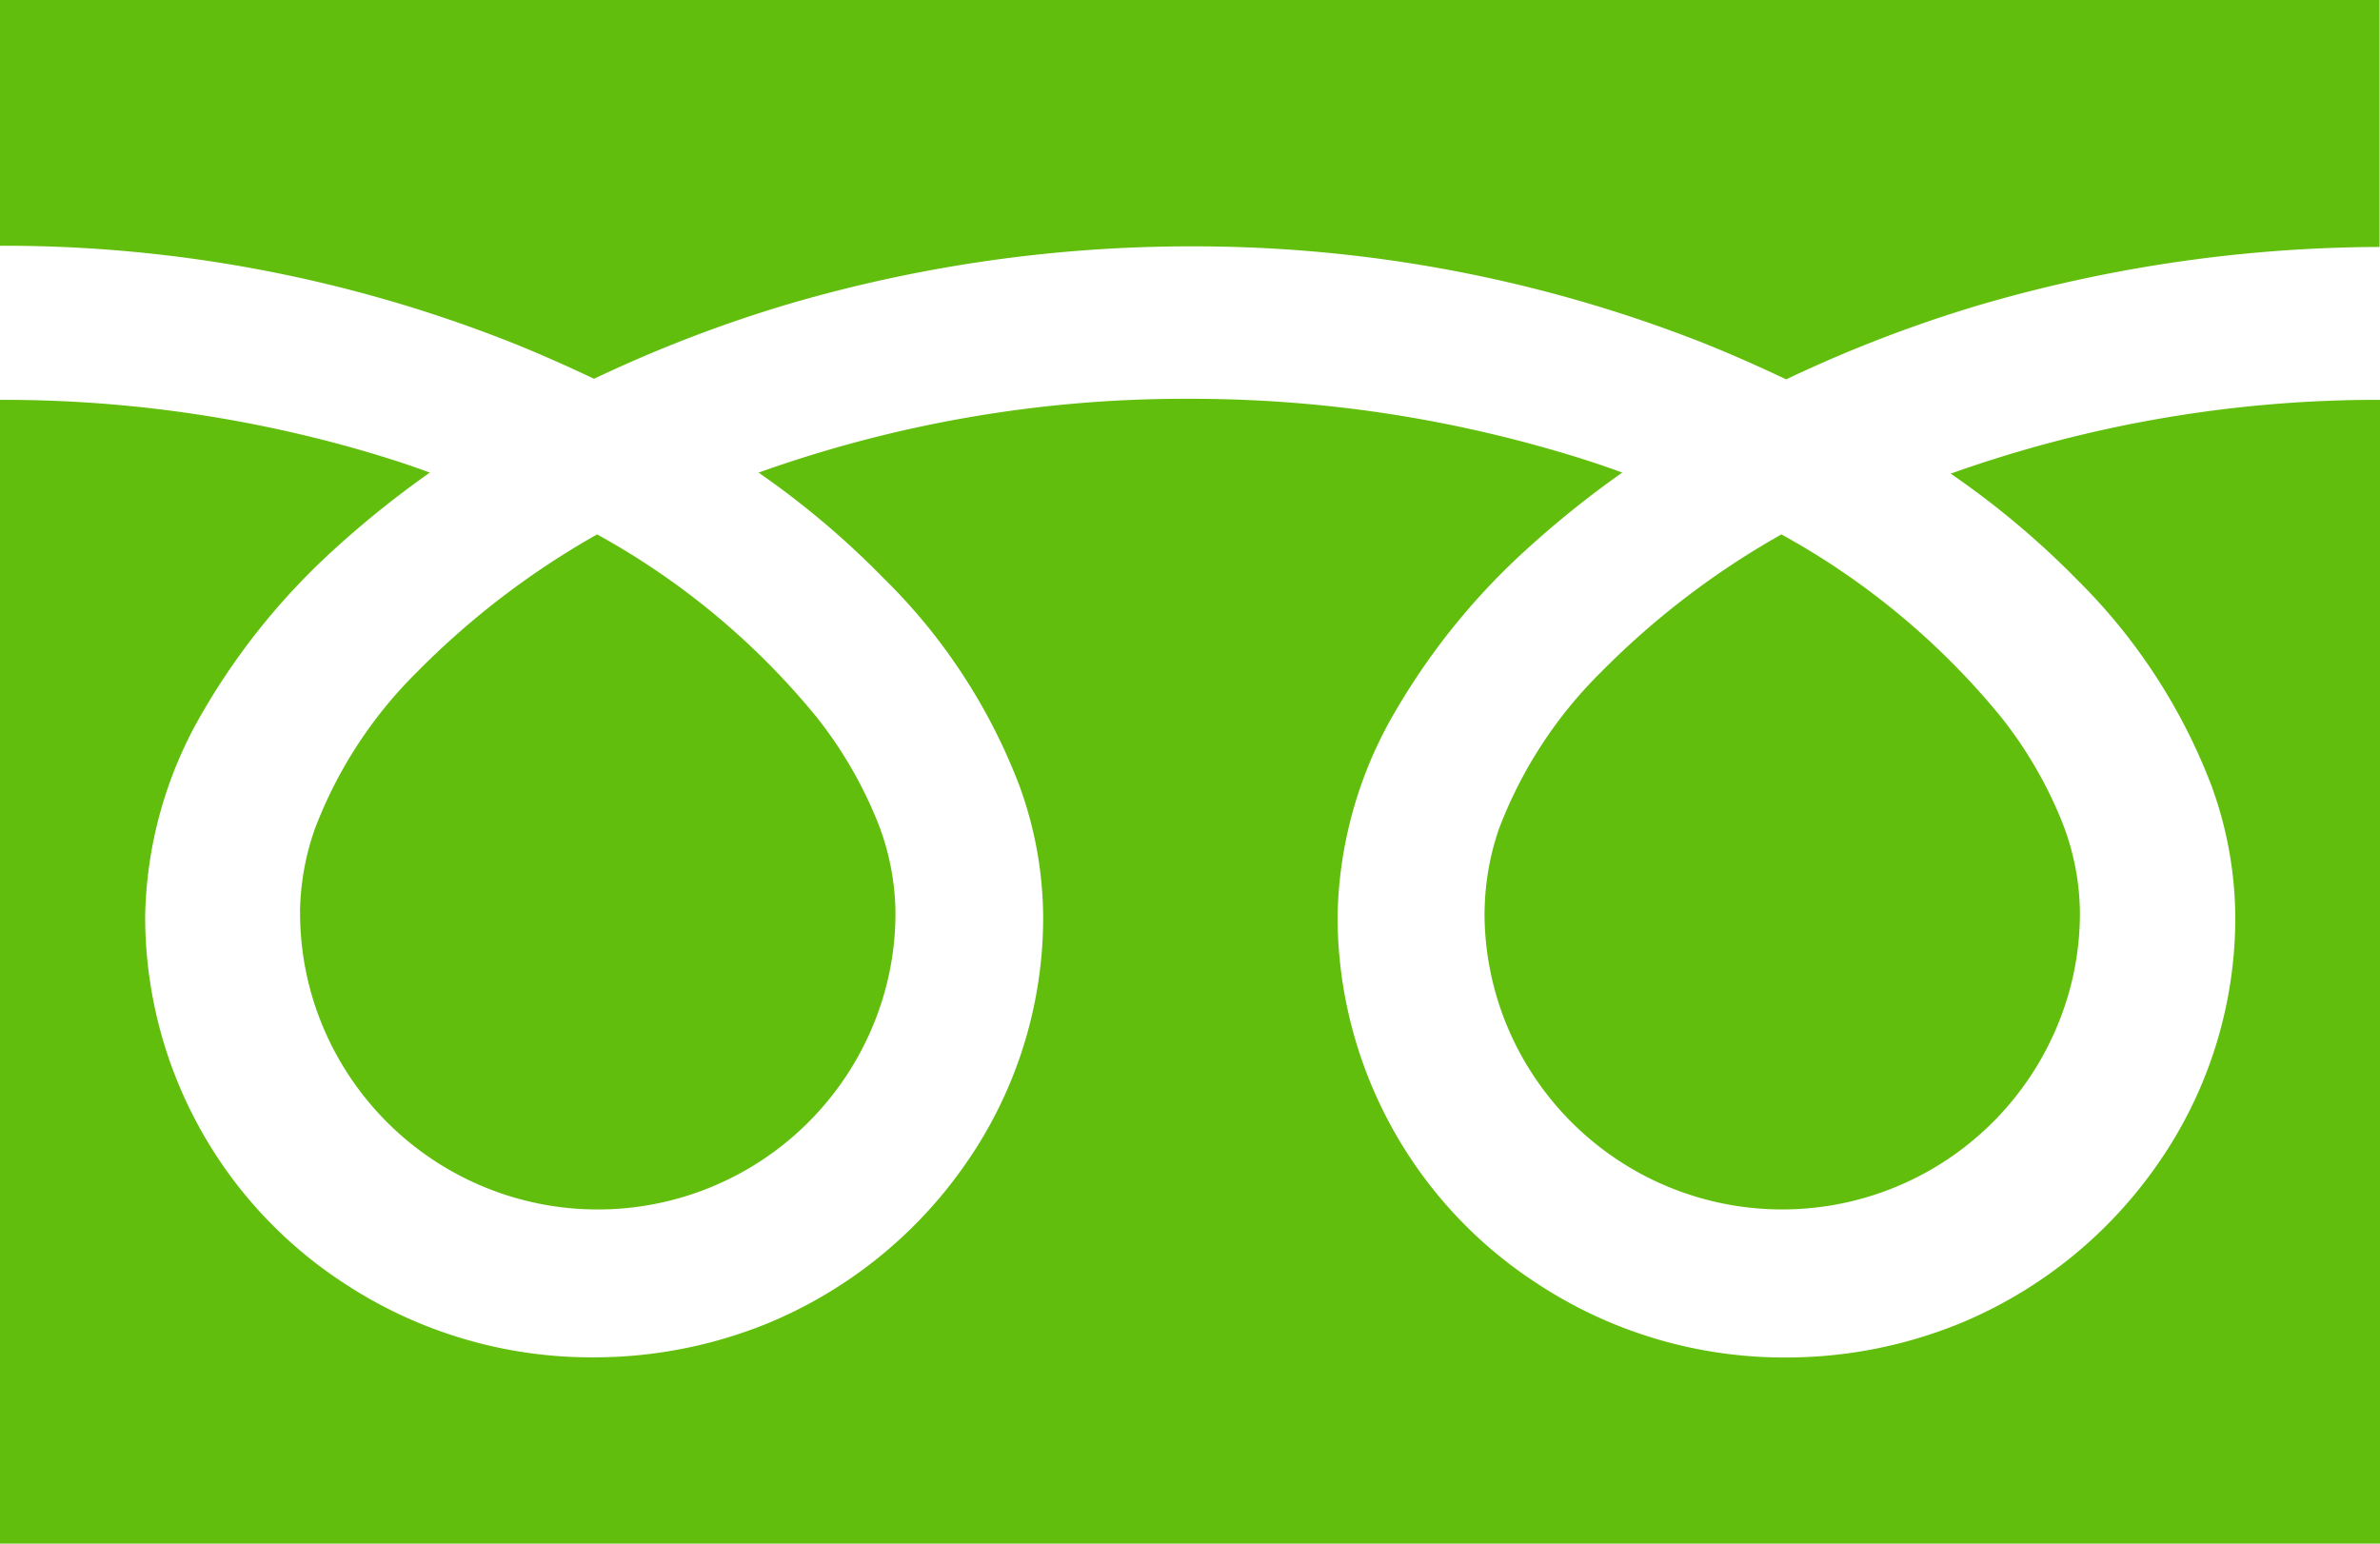 <svg xmlns="http://www.w3.org/2000/svg" width="31.955" height="20.727" viewBox="0 0 31.955 20.727">
  <g id="グループ_7339" data-name="グループ 7339" transform="translate(7894 15009)">
    <path id="パス_17362" data-name="パス 17362" d="M0,17v3.3a18.508,18.508,0,0,1,6.87,1.3c.376.151.741.313,1.106.486a18.068,18.068,0,0,1,2.6-1,19.2,19.2,0,0,1,5.4-.778,18.663,18.663,0,0,1,6.9,1.3c.376.151.741.313,1.106.486a18.068,18.068,0,0,1,2.6-1,19.346,19.346,0,0,1,5.367-.778V17Z" transform="translate(-7894 -15026)" fill="#61be0d"/>
    <path id="パス_17363" data-name="パス 17363" d="M19.932,29.242a3.96,3.96,0,0,0,.681,2.236,4,4,0,0,0,7-.681,3.921,3.921,0,0,0,.313-1.555,3.391,3.391,0,0,0-.259-1.253,5.66,5.66,0,0,0-.8-1.361,10.07,10.07,0,0,0-2.949-2.452,10.961,10.961,0,0,0-2.42,1.847,5.908,5.908,0,0,0-1.372,2.106,3.514,3.514,0,0,0-.193,1.113" transform="translate(-7894 -15026)" fill="#61be0d"/>
    <path id="パス_17365" data-name="パス 17365" d="M4.029,29.242a3.96,3.96,0,0,0,.681,2.236,4,4,0,0,0,7-.68,3.921,3.921,0,0,0,.313-1.555,3.391,3.391,0,0,0-.259-1.253,5.66,5.66,0,0,0-.8-1.361,10.065,10.065,0,0,0-2.947-2.453A10.962,10.962,0,0,0,5.6,26.023a5.908,5.908,0,0,0-1.372,2.106,3.492,3.492,0,0,0-.2,1.113" transform="translate(-7894 -15026)" fill="#61be0d"/>
    <path id="パス_17364" data-name="パス 17364" d="M27.865,24.761a7.789,7.789,0,0,1,1.825,2.783,5.21,5.21,0,0,1,.322,1.76,5.774,5.774,0,0,1-1.03,3.31,6.047,6.047,0,0,1-2.651,2.15,6.178,6.178,0,0,1-2.351.464,6.031,6.031,0,0,1-3.37-1.012A5.875,5.875,0,0,1,17.959,29.3a5.615,5.615,0,0,1,.687-2.593A9.131,9.131,0,0,1,20.471,24.4a13.131,13.131,0,0,1,1.31-1.054c-.311-.116-.644-.221-.977-.316a17.455,17.455,0,0,0-4.819-.675,17.007,17.007,0,0,0-5.8.991,11.53,11.53,0,0,1,1.674,1.413,7.789,7.789,0,0,1,1.825,2.783,5.21,5.21,0,0,1,.322,1.76,5.774,5.774,0,0,1-1.03,3.31,6.047,6.047,0,0,1-2.651,2.15,6.178,6.178,0,0,1-2.351.464A6.034,6.034,0,0,1,4.6,34.218a5.875,5.875,0,0,1-2.651-4.912,5.615,5.615,0,0,1,.687-2.593A9.131,9.131,0,0,1,4.461,24.4a13.131,13.131,0,0,1,1.31-1.054c-.311-.116-.644-.221-.977-.316A17.387,17.387,0,0,0,0,22.369V37.727H31.955V22.369a17.075,17.075,0,0,0-5.764.991,11.5,11.5,0,0,1,1.674,1.4" transform="translate(-7894 -15026)" fill="#61be0d"/>
    <rect id="長方形_4345" data-name="長方形 4345" width="31.955" height="20.727" transform="translate(-7894 -15009)" fill="none"/>
  </g>
</svg>
